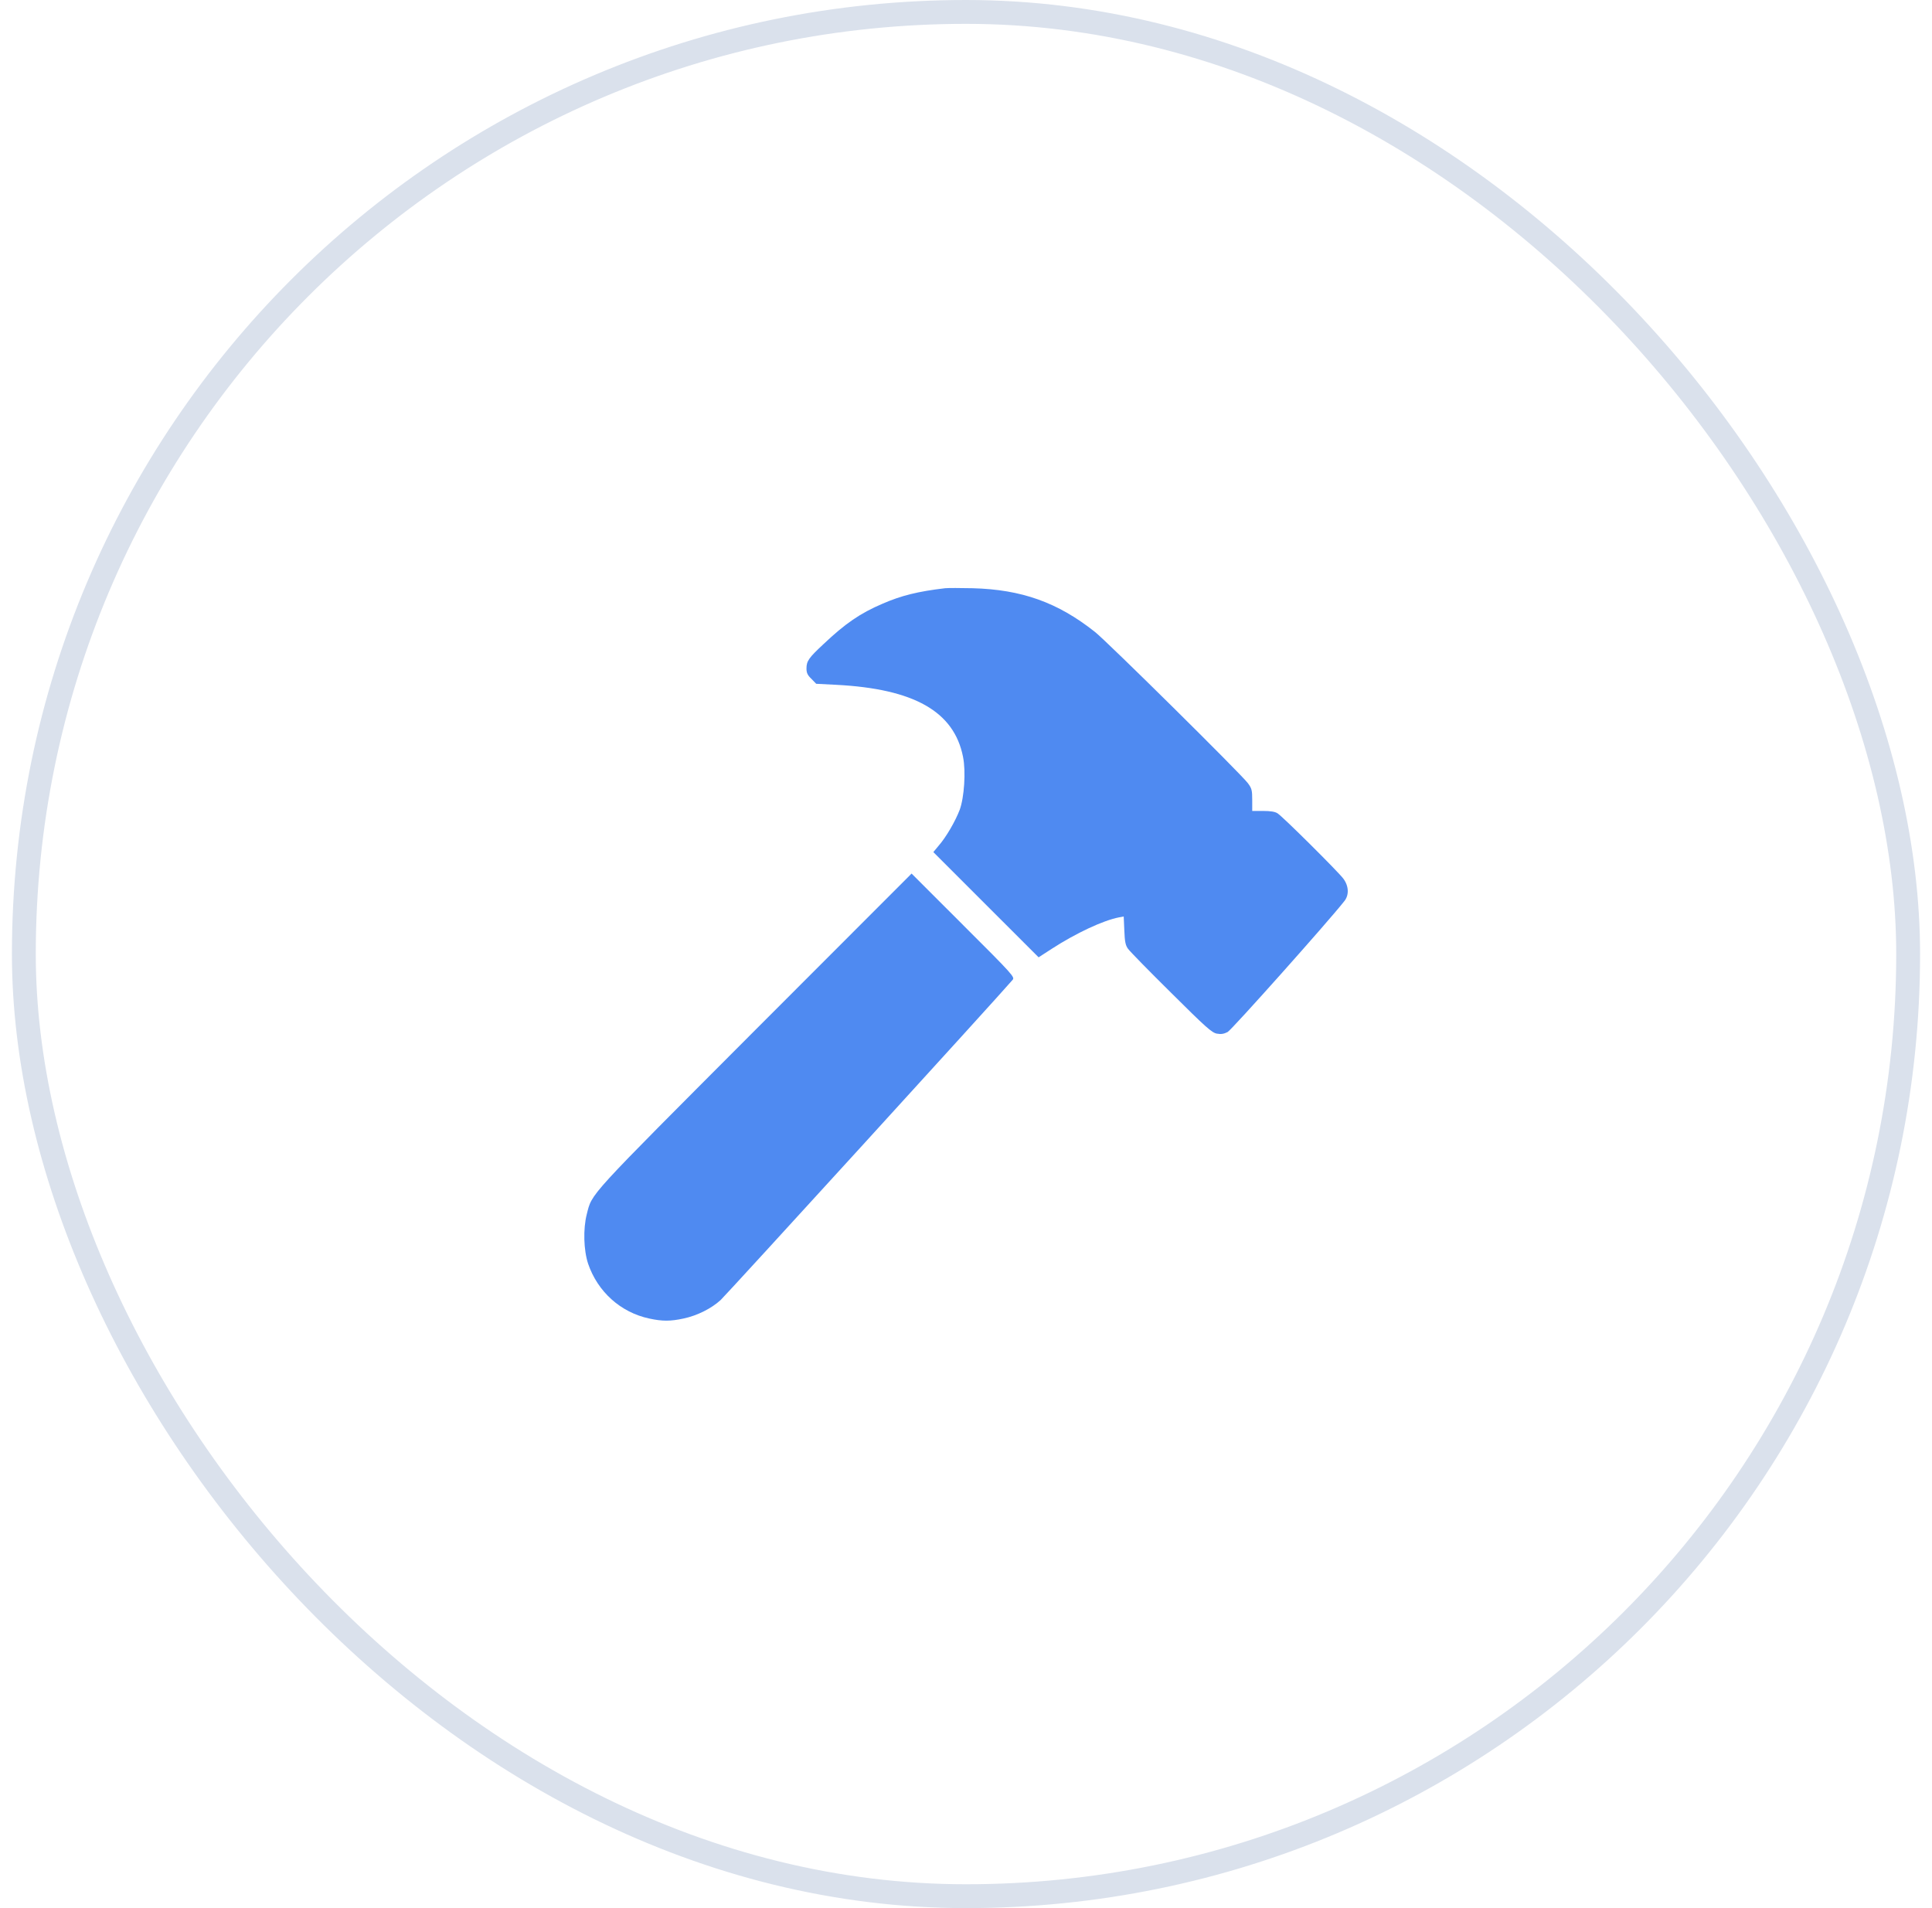 <svg width="81" height="80" viewBox="0 0 81 80" fill="none" xmlns="http://www.w3.org/2000/svg">
<rect x="1" y="0.5" width="79" height="79" rx="39.5" stroke="#DAE1EC"/>
<g clip-path="url(#clip0_1525_9541)">
<path d="M39.625 24.662C38.5 24.794 37.788 24.968 37 25.312C36.062 25.712 35.438 26.143 34.531 27C33.906 27.581 33.812 27.718 33.812 28.025C33.812 28.212 33.856 28.306 34.019 28.462L34.219 28.669L35.062 28.712C38.325 28.881 40 29.831 40.375 31.731C40.5 32.343 40.425 33.437 40.237 33.95C40.056 34.425 39.669 35.1 39.344 35.468L39.131 35.725L41.337 37.931L43.544 40.137L44.094 39.781C45.119 39.118 46.244 38.593 46.913 38.462L47.112 38.425L47.138 39.012C47.156 39.487 47.188 39.637 47.294 39.781C47.369 39.887 48.181 40.718 49.106 41.631C50.562 43.081 50.812 43.3 51.019 43.337C51.194 43.368 51.312 43.35 51.469 43.269C51.638 43.181 55.712 38.612 56.362 37.781C56.569 37.525 56.55 37.144 56.319 36.837C56.106 36.55 53.794 34.25 53.562 34.1C53.456 34.031 53.269 34 52.956 34H52.5V33.544C52.5 33.131 52.481 33.056 52.319 32.837C52.056 32.475 46.413 26.893 45.906 26.494C44.344 25.256 42.837 24.718 40.781 24.662C40.269 24.65 39.744 24.65 39.625 24.662Z" fill="#4F8AF1"/>
<path d="M31.65 43.2C24.563 50.306 24.831 50.006 24.6 50.912C24.444 51.525 24.469 52.412 24.656 52.981C25.056 54.156 26.019 55.025 27.219 55.281C27.769 55.4 28.106 55.4 28.656 55.281C29.225 55.162 29.825 54.862 30.213 54.506C30.444 54.294 41.825 41.819 42.45 41.087C42.556 40.969 42.5 40.9 40.388 38.794L38.219 36.625L31.65 43.2Z" fill="#4F8AF1"/>
</g>
<defs>
<clipPath id="clip0_1525_9541">
<rect width="32" height="32" fill="white" transform="translate(24.5 24)"/>
</clipPath>
</defs>
</svg>
